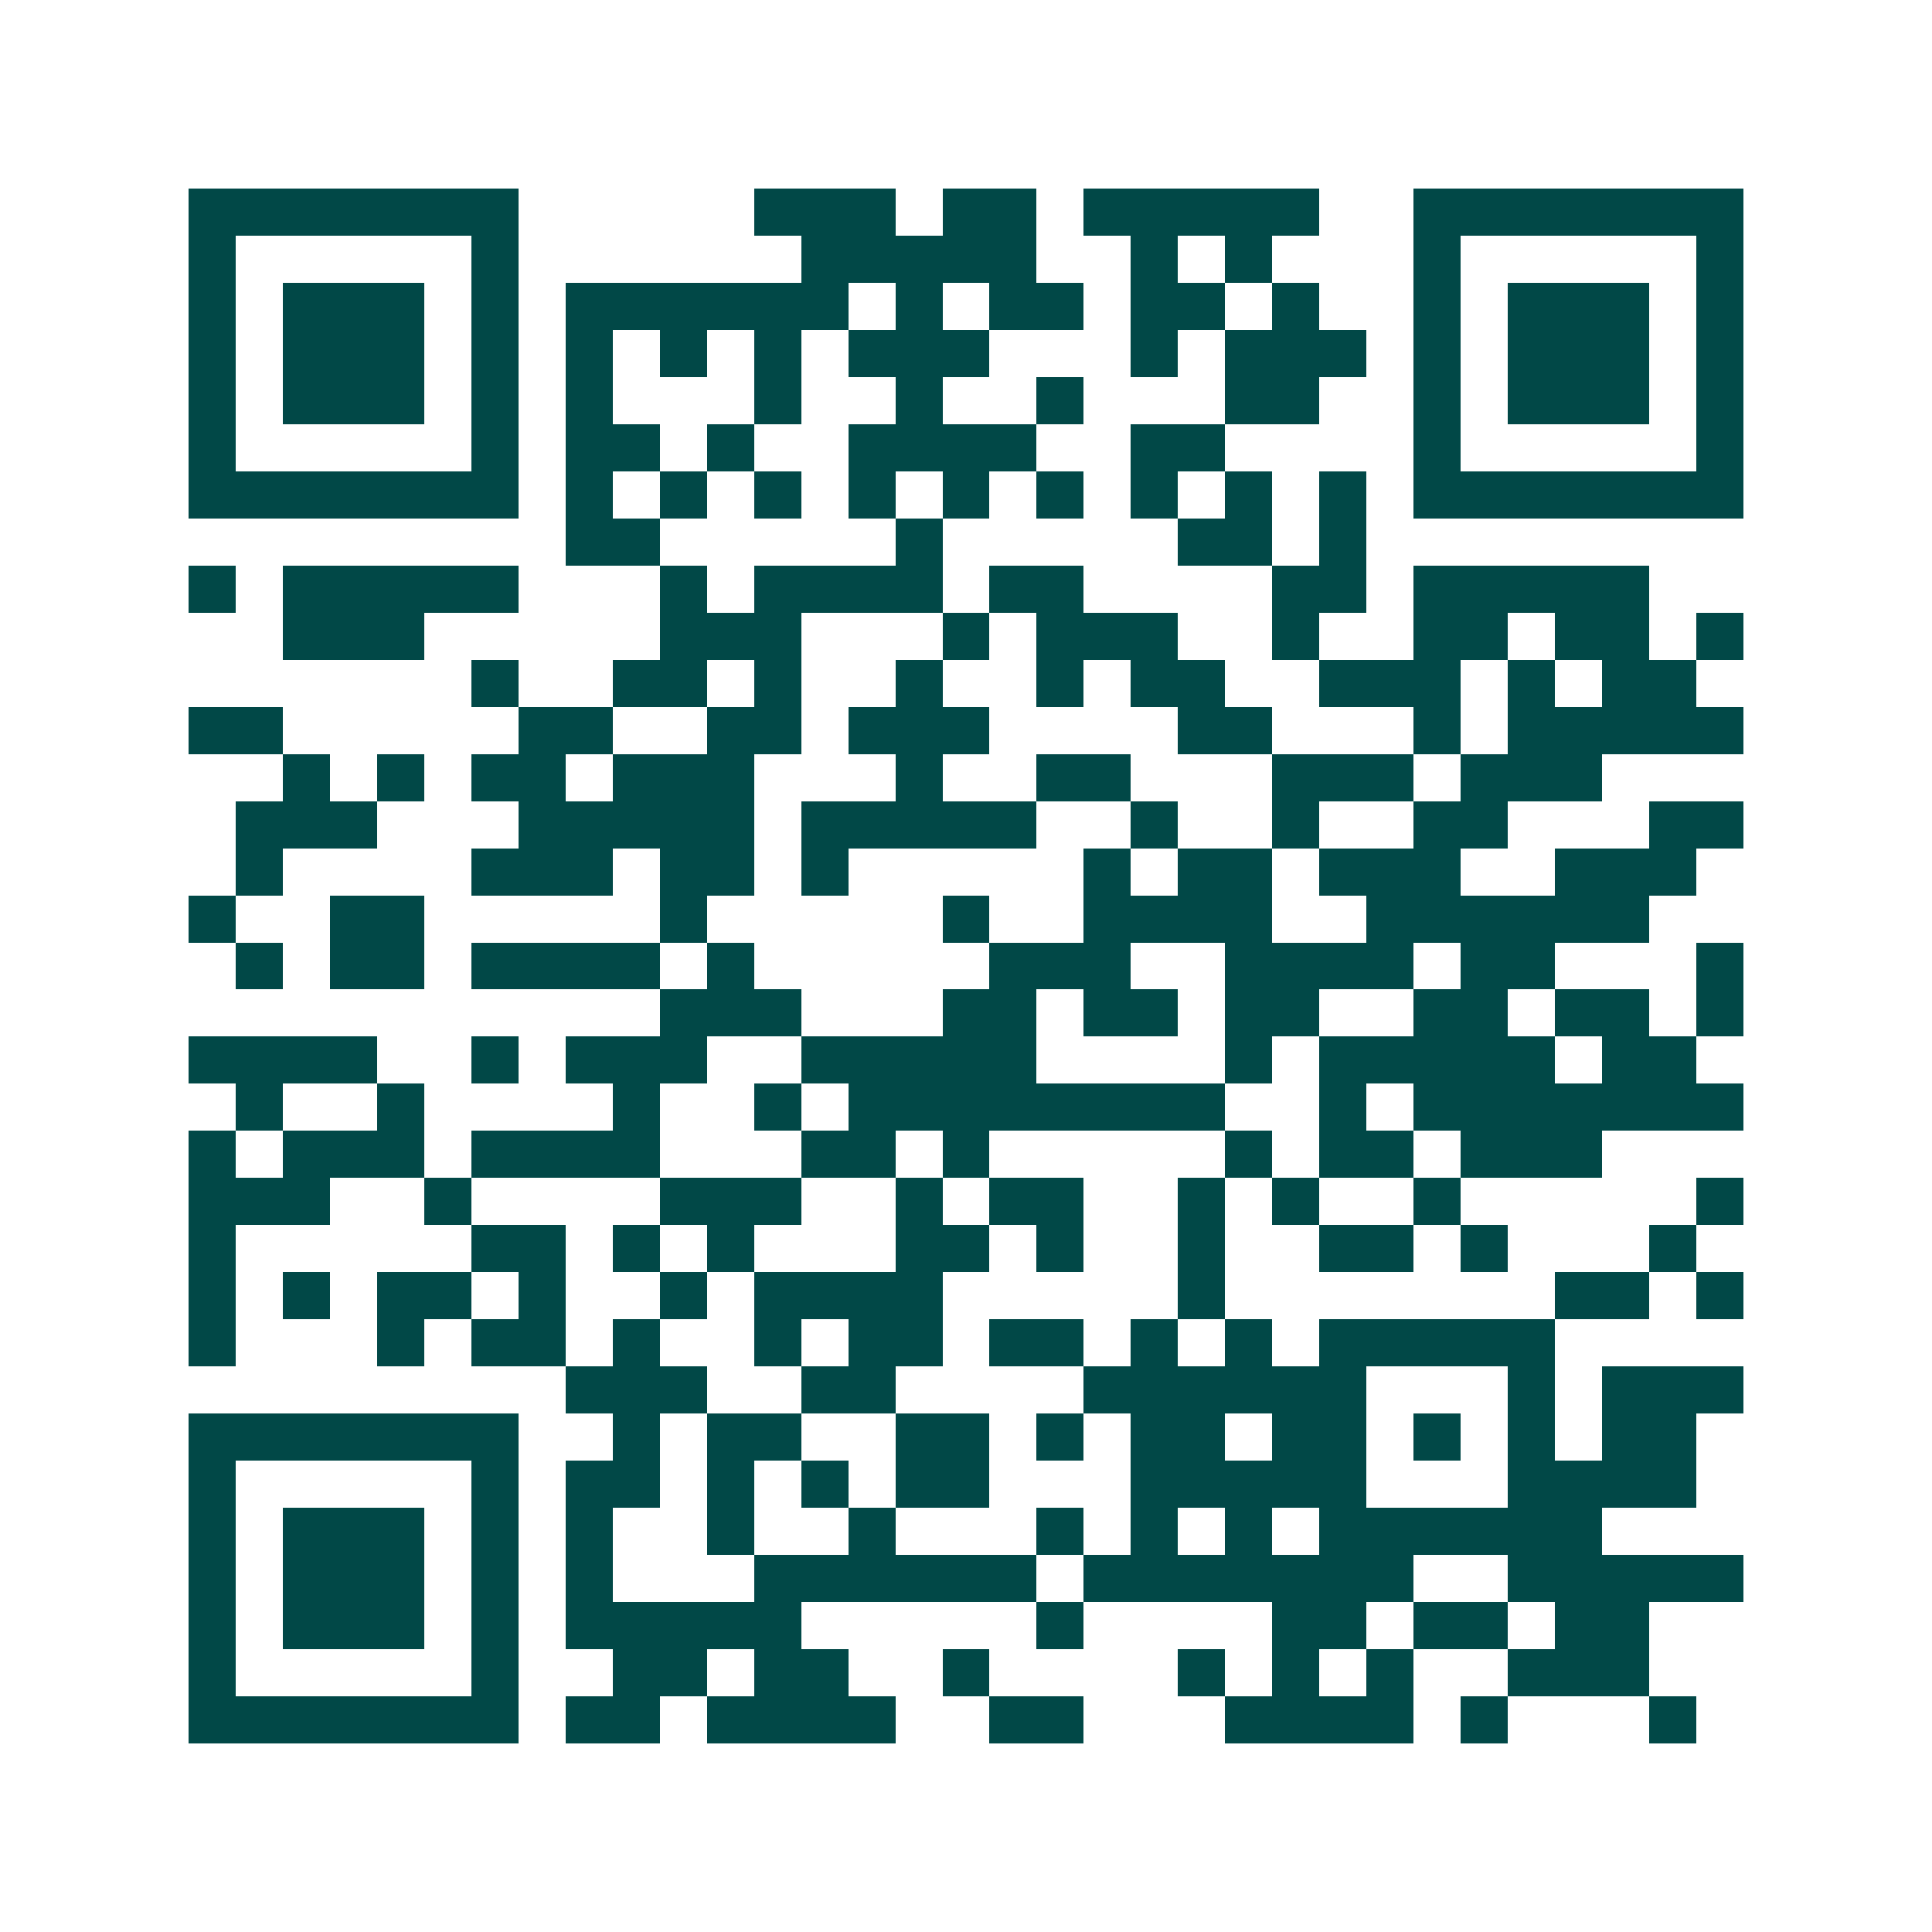 <svg xmlns="http://www.w3.org/2000/svg" width="200" height="200" viewBox="0 0 41 41" shape-rendering="crispEdges"><path fill="#ffffff" d="M0 0h41v41H0z"/><path stroke="#014847" d="M4 4.5h7m5 0h3m1 0h2m1 0h5m2 0h7M4 5.5h1m5 0h1m6 0h5m2 0h1m1 0h1m3 0h1m5 0h1M4 6.5h1m1 0h3m1 0h1m1 0h6m1 0h1m1 0h2m1 0h2m1 0h1m2 0h1m1 0h3m1 0h1M4 7.5h1m1 0h3m1 0h1m1 0h1m1 0h1m1 0h1m1 0h3m3 0h1m1 0h3m1 0h1m1 0h3m1 0h1M4 8.5h1m1 0h3m1 0h1m1 0h1m3 0h1m2 0h1m2 0h1m3 0h2m2 0h1m1 0h3m1 0h1M4 9.5h1m5 0h1m1 0h2m1 0h1m2 0h4m2 0h2m4 0h1m5 0h1M4 10.5h7m1 0h1m1 0h1m1 0h1m1 0h1m1 0h1m1 0h1m1 0h1m1 0h1m1 0h1m1 0h7M12 11.5h2m5 0h1m5 0h2m1 0h1M4 12.5h1m1 0h5m3 0h1m1 0h4m1 0h2m4 0h2m1 0h5M6 13.5h3m5 0h3m3 0h1m1 0h3m2 0h1m2 0h2m1 0h2m1 0h1M10 14.5h1m2 0h2m1 0h1m2 0h1m2 0h1m1 0h2m2 0h3m1 0h1m1 0h2M4 15.5h2m5 0h2m2 0h2m1 0h3m4 0h2m3 0h1m1 0h5M6 16.5h1m1 0h1m1 0h2m1 0h3m3 0h1m2 0h2m3 0h3m1 0h3M5 17.5h3m3 0h5m1 0h5m2 0h1m2 0h1m2 0h2m3 0h2M5 18.5h1m4 0h3m1 0h2m1 0h1m5 0h1m1 0h2m1 0h3m2 0h3M4 19.5h1m2 0h2m5 0h1m5 0h1m2 0h4m2 0h6M5 20.5h1m1 0h2m1 0h4m1 0h1m5 0h3m2 0h4m1 0h2m3 0h1M14 21.5h3m3 0h2m1 0h2m1 0h2m2 0h2m1 0h2m1 0h1M4 22.5h4m2 0h1m1 0h3m2 0h5m4 0h1m1 0h5m1 0h2M5 23.5h1m2 0h1m4 0h1m2 0h1m1 0h8m2 0h1m1 0h7M4 24.5h1m1 0h3m1 0h4m3 0h2m1 0h1m5 0h1m1 0h2m1 0h3M4 25.5h3m2 0h1m4 0h3m2 0h1m1 0h2m2 0h1m1 0h1m2 0h1m5 0h1M4 26.5h1m5 0h2m1 0h1m1 0h1m3 0h2m1 0h1m2 0h1m2 0h2m1 0h1m3 0h1M4 27.5h1m1 0h1m1 0h2m1 0h1m2 0h1m1 0h4m5 0h1m7 0h2m1 0h1M4 28.5h1m3 0h1m1 0h2m1 0h1m2 0h1m1 0h2m1 0h2m1 0h1m1 0h1m1 0h5M12 29.5h3m2 0h2m4 0h6m3 0h1m1 0h3M4 30.5h7m2 0h1m1 0h2m2 0h2m1 0h1m1 0h2m1 0h2m1 0h1m1 0h1m1 0h2M4 31.5h1m5 0h1m1 0h2m1 0h1m1 0h1m1 0h2m3 0h5m3 0h4M4 32.5h1m1 0h3m1 0h1m1 0h1m2 0h1m2 0h1m3 0h1m1 0h1m1 0h1m1 0h6M4 33.5h1m1 0h3m1 0h1m1 0h1m3 0h6m1 0h7m2 0h5M4 34.5h1m1 0h3m1 0h1m1 0h5m5 0h1m4 0h2m1 0h2m1 0h2M4 35.5h1m5 0h1m2 0h2m1 0h2m2 0h1m4 0h1m1 0h1m1 0h1m2 0h3M4 36.5h7m1 0h2m1 0h4m2 0h2m3 0h4m1 0h1m3 0h1"/></svg>
